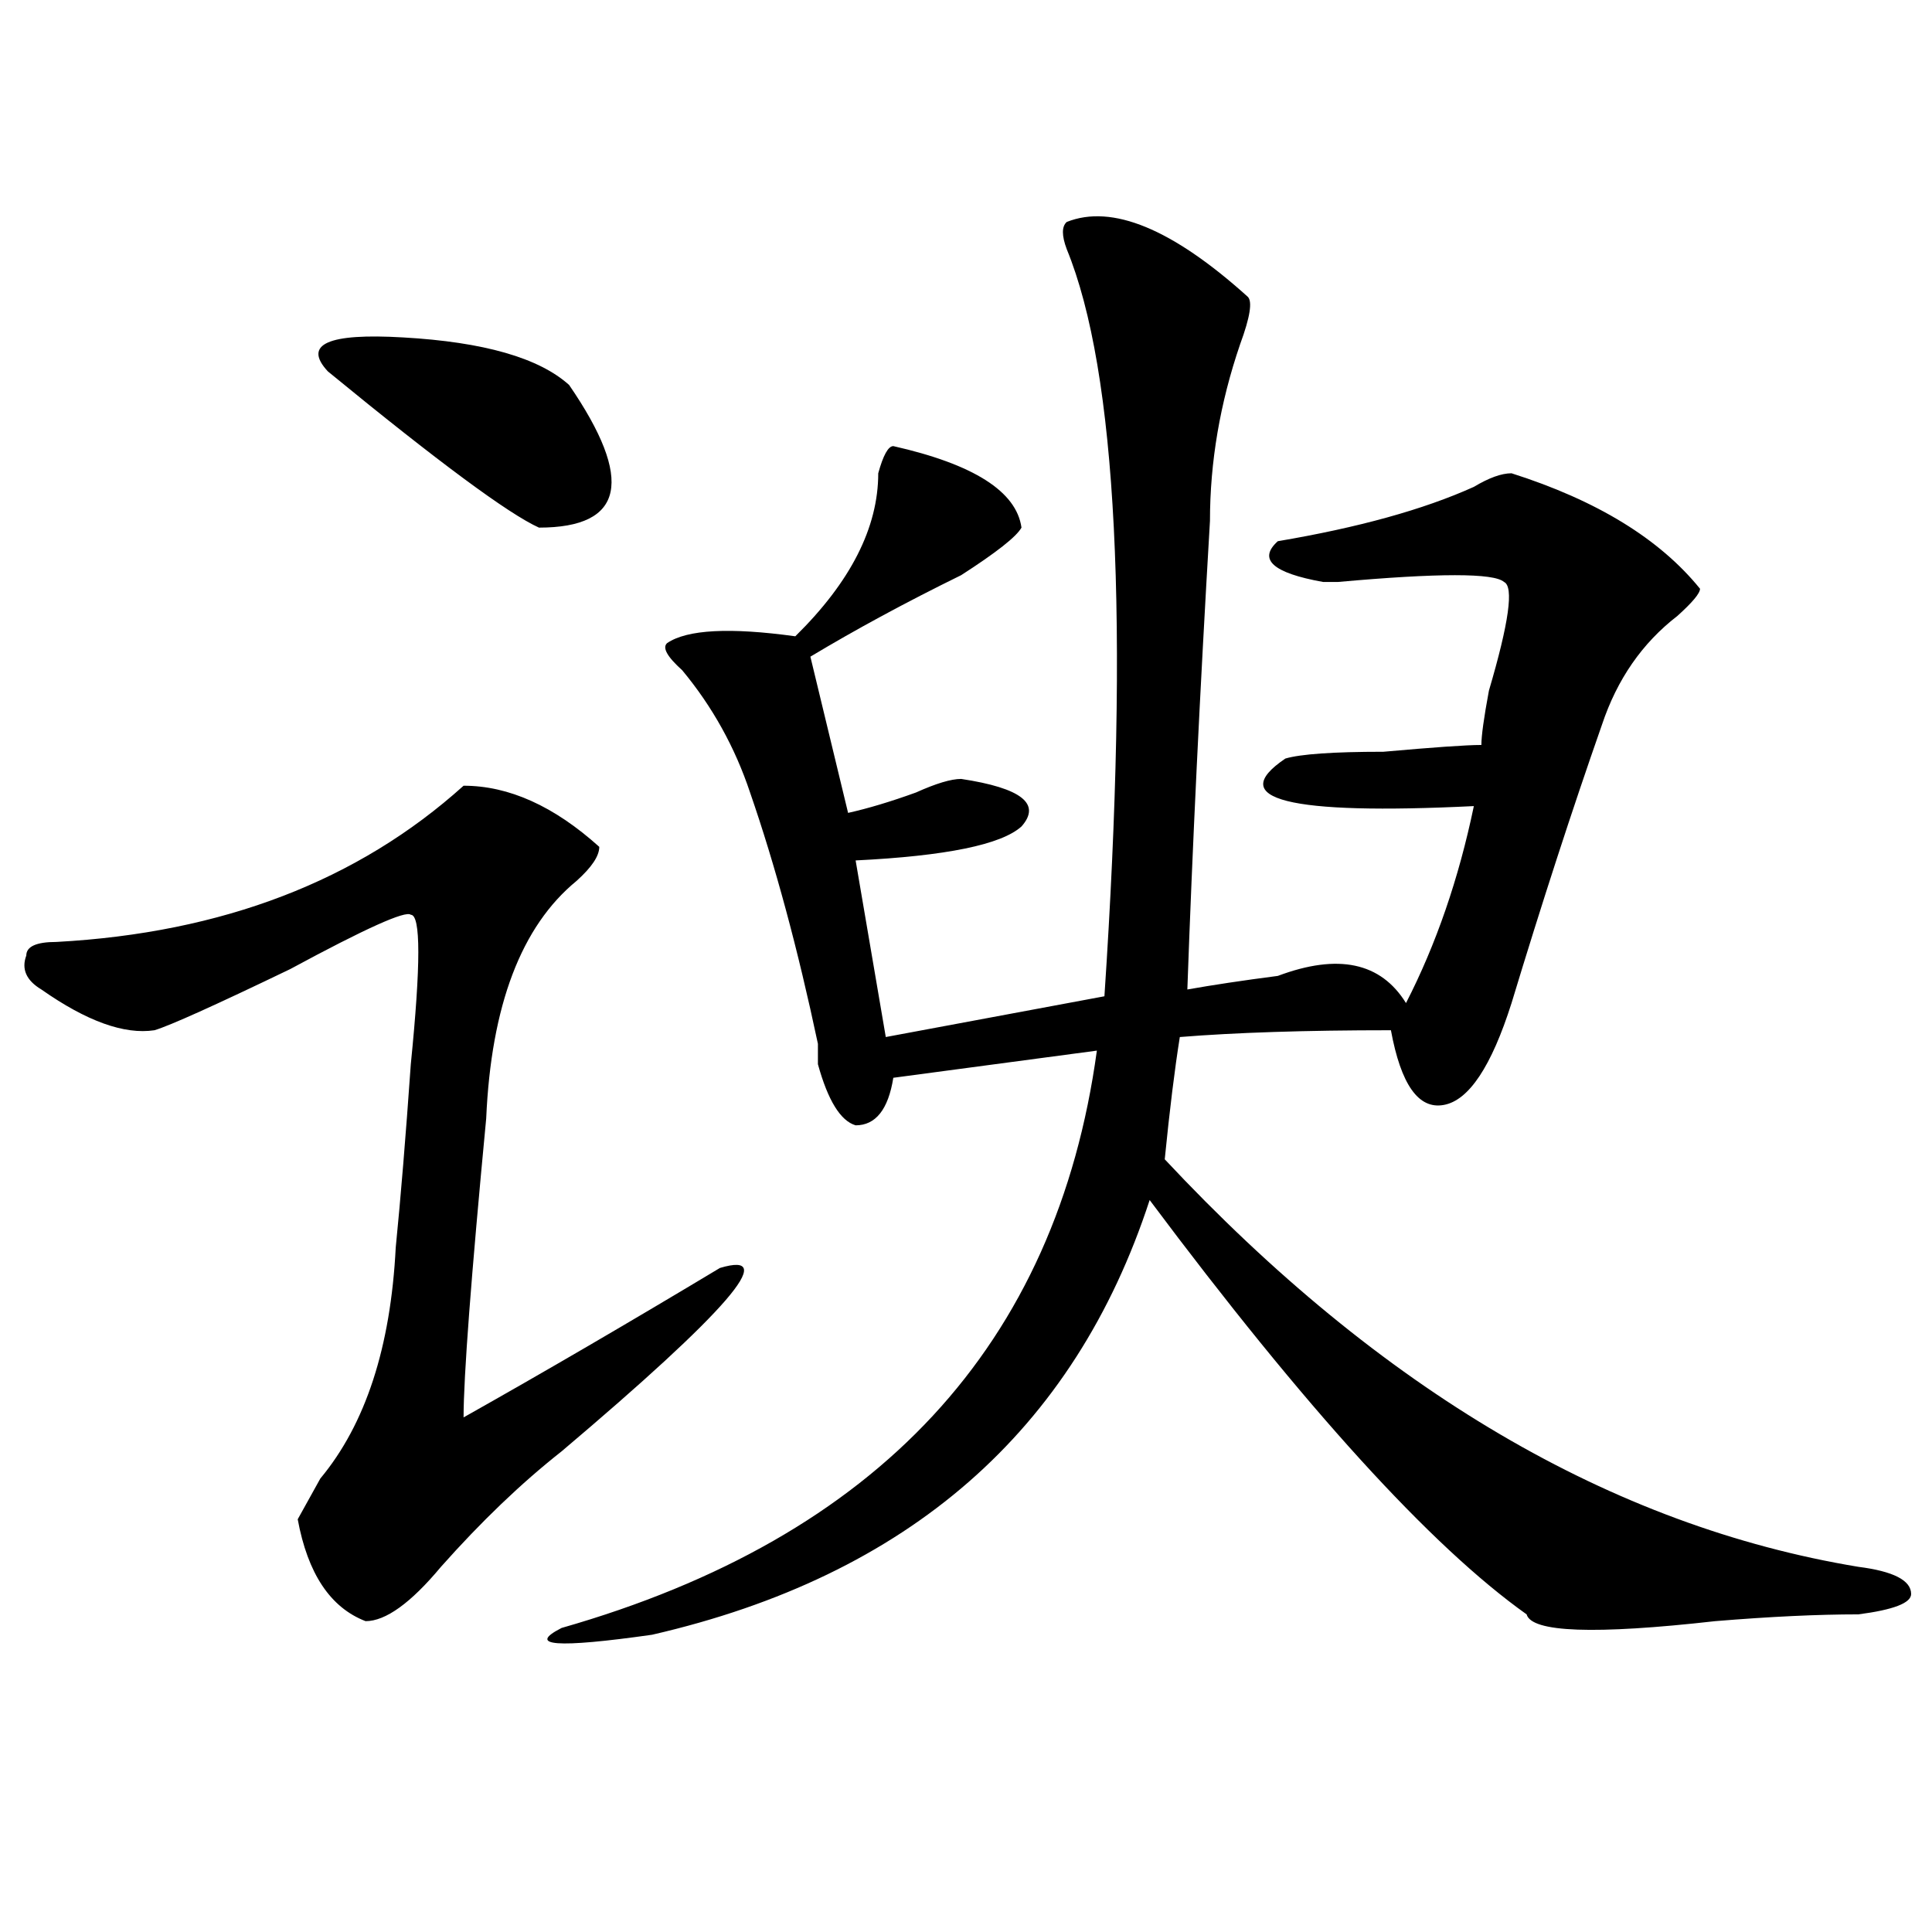 <?xml version="1.0" encoding="utf-8"?>
<!-- Generator: Adobe Illustrator 16.0.0, SVG Export Plug-In . SVG Version: 6.00 Build 0)  -->
<!DOCTYPE svg PUBLIC "-//W3C//DTD SVG 1.1//EN" "http://www.w3.org/Graphics/SVG/1.1/DTD/svg11.dtd">
<svg version="1.1" id="图层_1" xmlns="http://www.w3.org/2000/svg" xmlns:xlink="http://www.w3.org/1999/xlink" x="0px" y="0px"
	 width="1000px" height="1000px" viewBox="0 0 1000 1000" enable-background="new 0 0 1000 1000" xml:space="preserve">
<path d="M239.945,406.688c23.414,0,46.828,10.547,70.242,31.641c0,4.725-3.902,10.547-11.707,17.578
	c-28.657,23.456-44.267,64.49-46.828,123.047c-7.805,82.068-11.707,133.594-11.707,154.688c41.585-23.4,85.852-49.219,132.68-77.344
	c31.219-9.338,3.902,22.303-81.949,94.922c-20.853,16.425-41.646,36.365-62.438,59.766c-15.609,18.731-28.657,28.125-39.023,28.125
	c-18.231-7.031-29.938-24.609-35.121-52.734c2.562-4.669,6.464-11.7,11.707-21.094c23.414-28.125,36.401-67.95,39.023-119.531
	c2.562-25.763,5.183-57.403,7.805-94.922c5.183-51.525,5.183-77.344,0-77.344c-2.622-2.307-23.414,7.031-62.438,28.125
	c-39.023,18.787-62.438,29.334-70.242,31.641c-15.609,2.362-35.121-4.669-58.535-21.094c-7.805-4.669-10.427-10.547-7.805-17.578
	c0-4.669,5.183-7.031,15.609-7.031C115.07,482.878,185.313,455.906,239.945,406.688z M294.578,199.266
	c33.78,49.219,28.597,73.828-15.609,73.828c-15.609-7.031-52.071-33.947-109.266-80.859c-13.048-14.063,0-19.885,39.023-17.578
	C250.312,177.019,278.969,185.203,294.578,199.266z M645.789,153.563c2.562,2.362,1.28,10.547-3.902,24.609
	c-10.427,30.487-15.609,60.975-15.609,91.406c-5.243,89.1-9.146,169.959-11.707,242.578c12.987-2.307,28.597-4.669,46.828-7.031
	c31.219-11.7,53.292-7.031,66.34,14.063c15.609-30.432,27.316-64.435,35.121-101.953c-96.278,4.725-128.777-3.516-97.559-24.609
	c7.805-2.307,24.694-3.516,50.73-3.516c25.976-2.307,42.926-3.516,50.73-3.516c0-4.669,1.28-14.063,3.902-28.125
	c10.366-35.156,12.987-53.888,7.805-56.25c-5.243-4.669-33.841-4.669-85.852,0c5.183,0,2.562,0-7.805,0
	c-26.036-4.669-33.841-11.7-23.414-21.094c41.585-7.031,75.425-16.369,101.461-28.125c7.805-4.669,14.269-7.031,19.512-7.031
	c44.206,14.063,76.706,34.003,97.559,59.766c0,2.362-3.902,7.031-11.707,14.063c-18.231,14.063-31.219,32.85-39.023,56.25
	c-15.609,44.55-31.219,92.615-46.828,144.141c-10.427,32.85-22.134,50.428-35.121,52.734c-13.048,2.362-22.134-10.547-27.316-38.672
	c-44.267,0-80.669,1.209-109.266,3.516c-2.622,16.425-5.243,37.519-7.805,63.281C714.69,719.578,834.382,789.891,961.879,810.984
	c18.171,2.307,27.316,7.031,27.316,14.063c0,4.669-9.146,8.185-27.316,10.547c-20.853,0-45.548,1.153-74.145,3.516
	c-62.438,7.031-94.997,5.822-97.559-3.516c-49.45-35.156-114.509-106.622-195.117-214.453
	c-39.023,119.531-124.875,194.513-257.555,225c-49.45,7.031-65.06,5.822-46.828-3.516
	c163.898-46.856,256.214-146.447,277.066-298.828l-105.363,14.063c-2.622,16.425-9.146,24.609-19.512,24.609
	c-7.805-2.307-14.329-12.854-19.512-31.641c0-2.307,0-5.822,0-10.547c-10.427-49.219-22.134-92.56-35.121-130.078
	c-7.805-23.4-19.512-44.494-35.121-63.281c-7.805-7.031-10.427-11.7-7.805-14.063c10.366-7.031,32.499-8.185,66.34-3.516
	c28.597-28.125,42.926-56.25,42.926-84.375c2.562-9.338,5.183-14.063,7.805-14.063c41.585,9.394,63.718,23.456,66.34,42.188
	c-2.622,4.725-13.048,12.909-31.219,24.609c-28.657,14.063-54.633,28.125-78.047,42.188l19.512,80.859
	c10.366-2.307,22.073-5.822,35.121-10.547c10.366-4.669,18.171-7.031,23.414-7.031c31.219,4.725,41.585,12.909,31.219,24.609
	c-10.427,9.394-39.023,15.271-85.852,17.578l15.609,91.406l113.168-21.094c12.987-194.513,6.464-323.438-19.512-386.719
	c-2.622-7.031-2.622-11.7,0-14.063C575.547,105.553,606.766,118.406,645.789,153.563z"/>
</svg>

